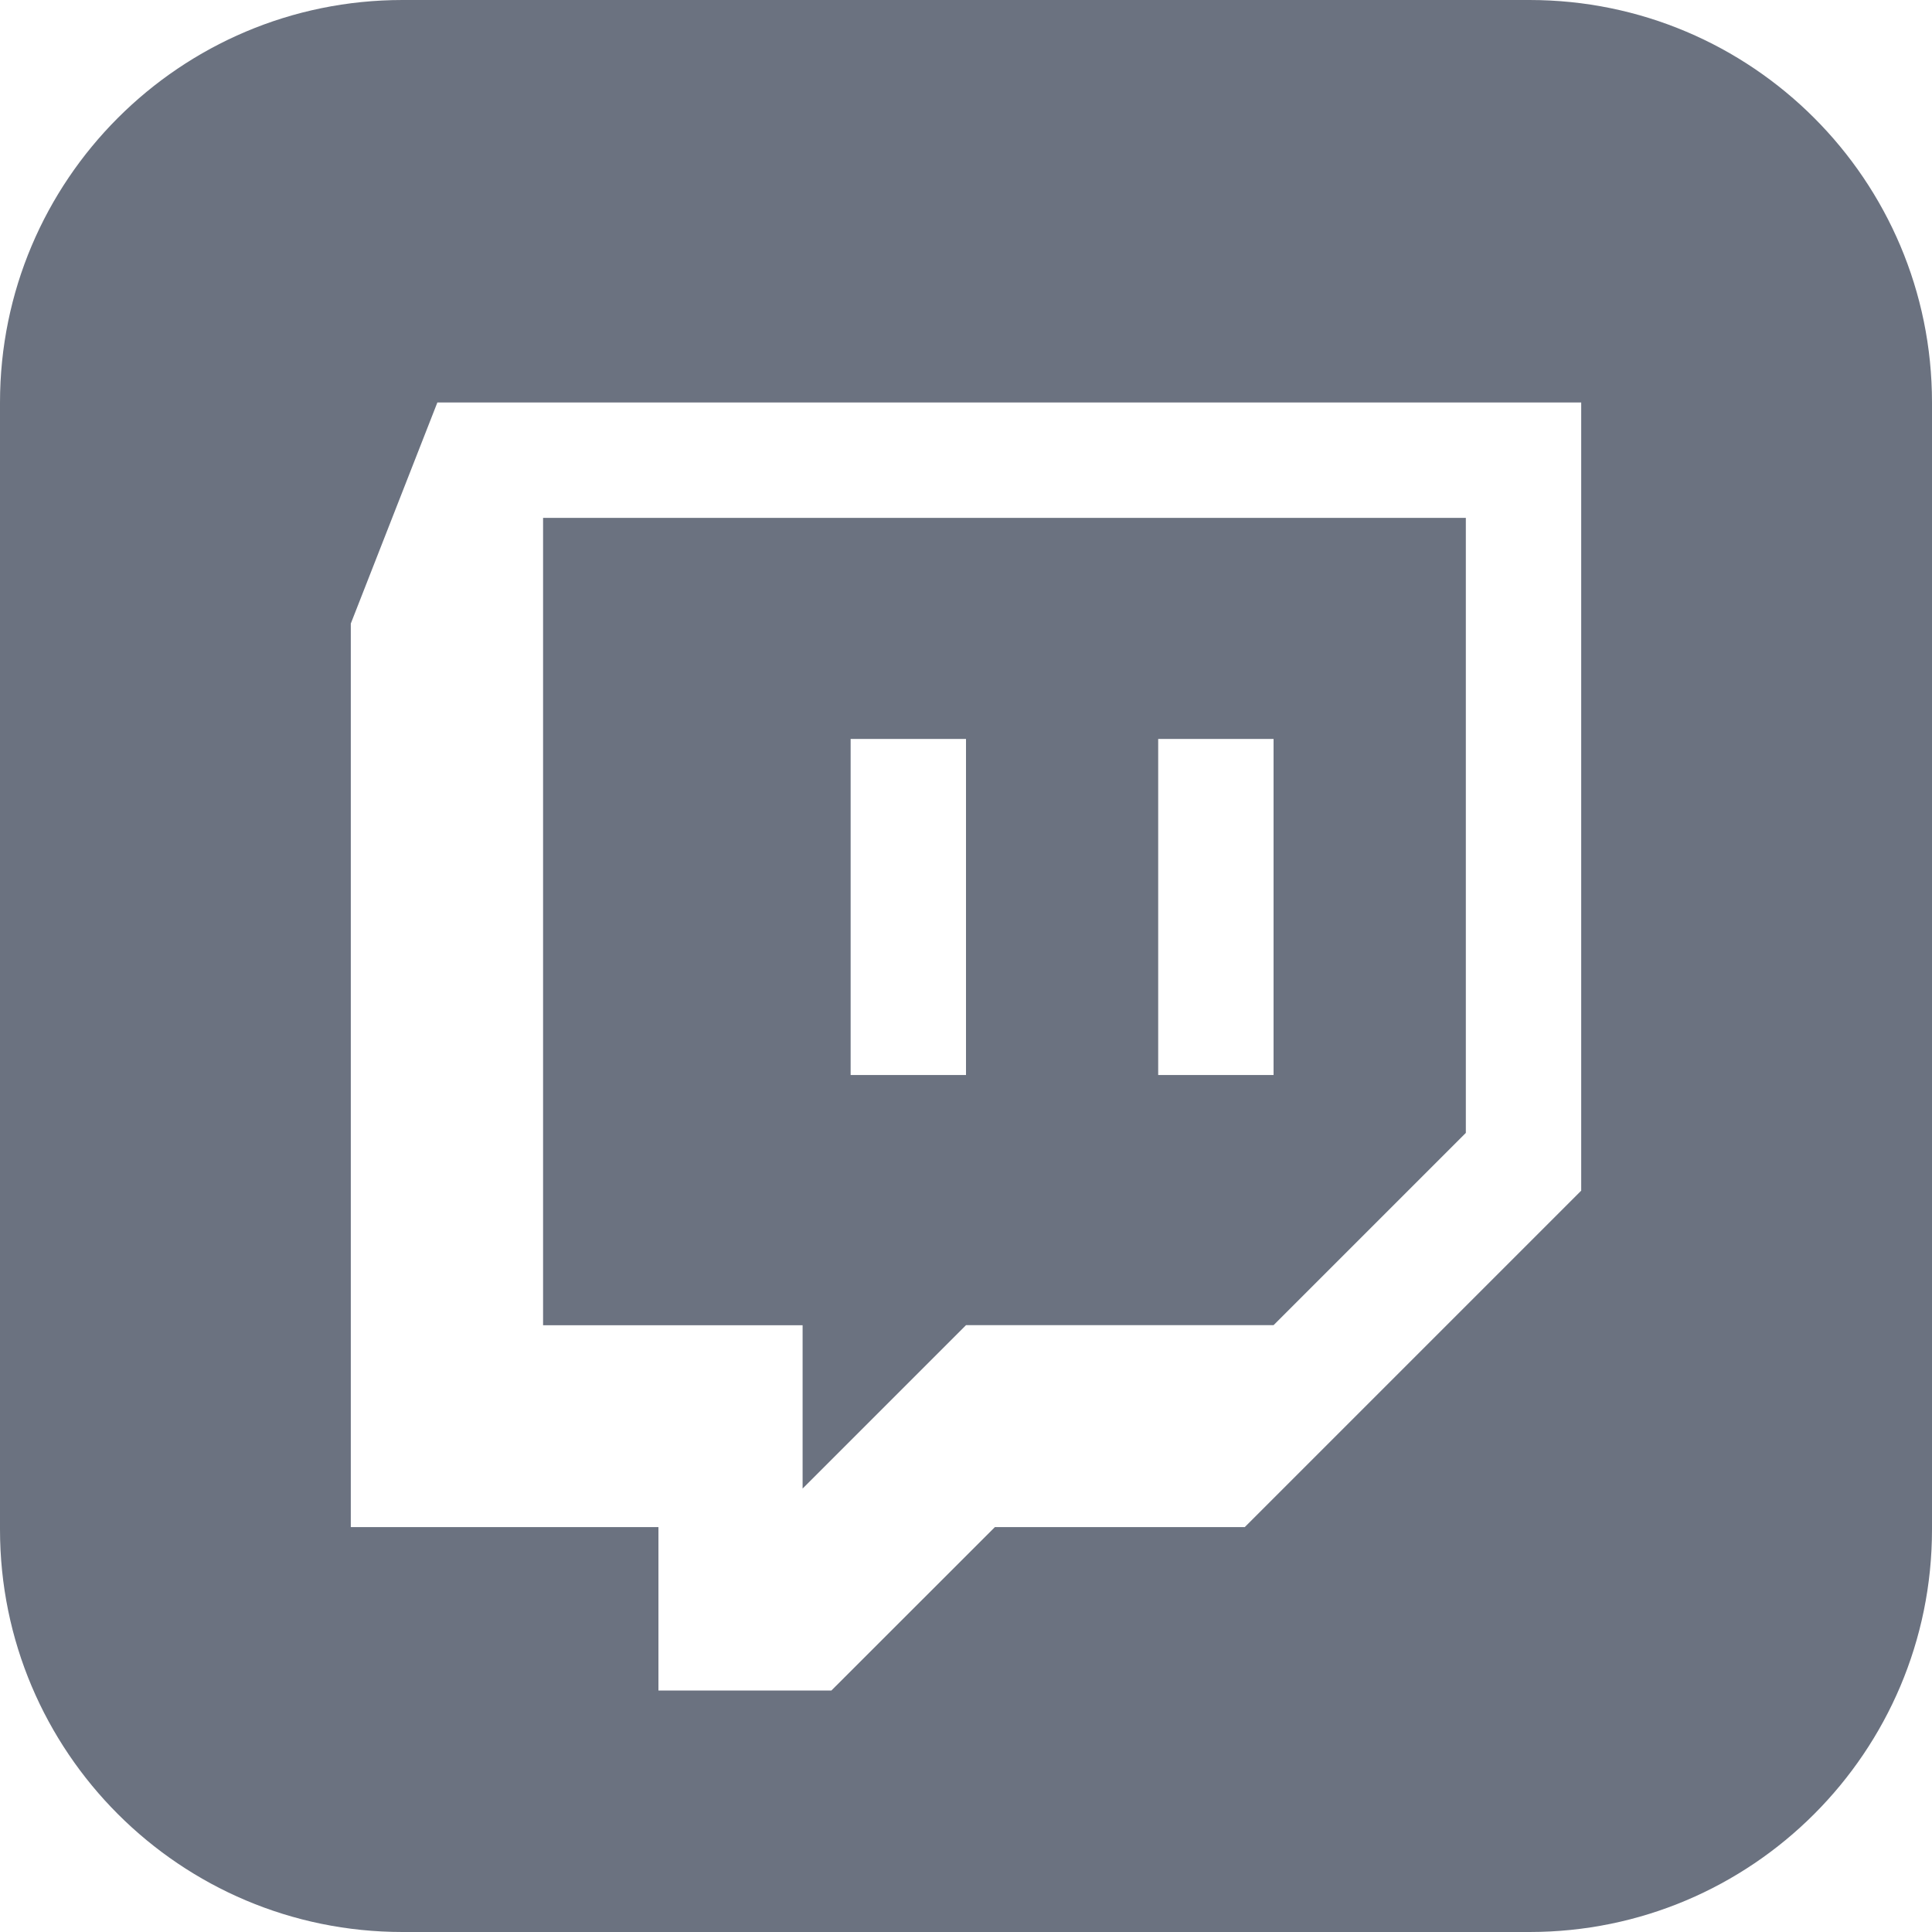 <?xml version="1.0" encoding="UTF-8" standalone="no"?>
<svg
   width="21"
   height="21"
   viewBox="0 0 21 21"
   version="1.1"
   id="svg4"
   xmlns="http://www.w3.org/2000/svg"
   xmlns:svg="http://www.w3.org/2000/svg">
   <defs
      id="defs8" />
   <path
      d="M 8.724,16.18 10.5,14.404 h 3.343 l 2.09,-2.09 V 5.629 H 5.903 v 8.776 h 2.821 z M 12.589,8.032 h 1.254 V 11.685 H 12.589 Z m -3.343,0 H 10.5 V 11.685 H 9.246 Z M 16.625,0 H 4.375 C 1.959,0 0,1.959 0,4.375 v 12.25 C 0,19.041 1.959,21 4.375,21 h 12.25 C 19.042,21 21,19.041 21,16.625 V 4.375 C 21,1.959 19.042,0 16.625,0 Z m 0.562,12.942 -3.657,3.657 h -2.716 L 9.037,18.375 H 7.157 V 16.599 H 3.813 v -9.821 L 4.754,4.375 H 17.187 Z"
      id="path2"
      style="stroke-width:0.875" fill="#6b7280" />
</svg>